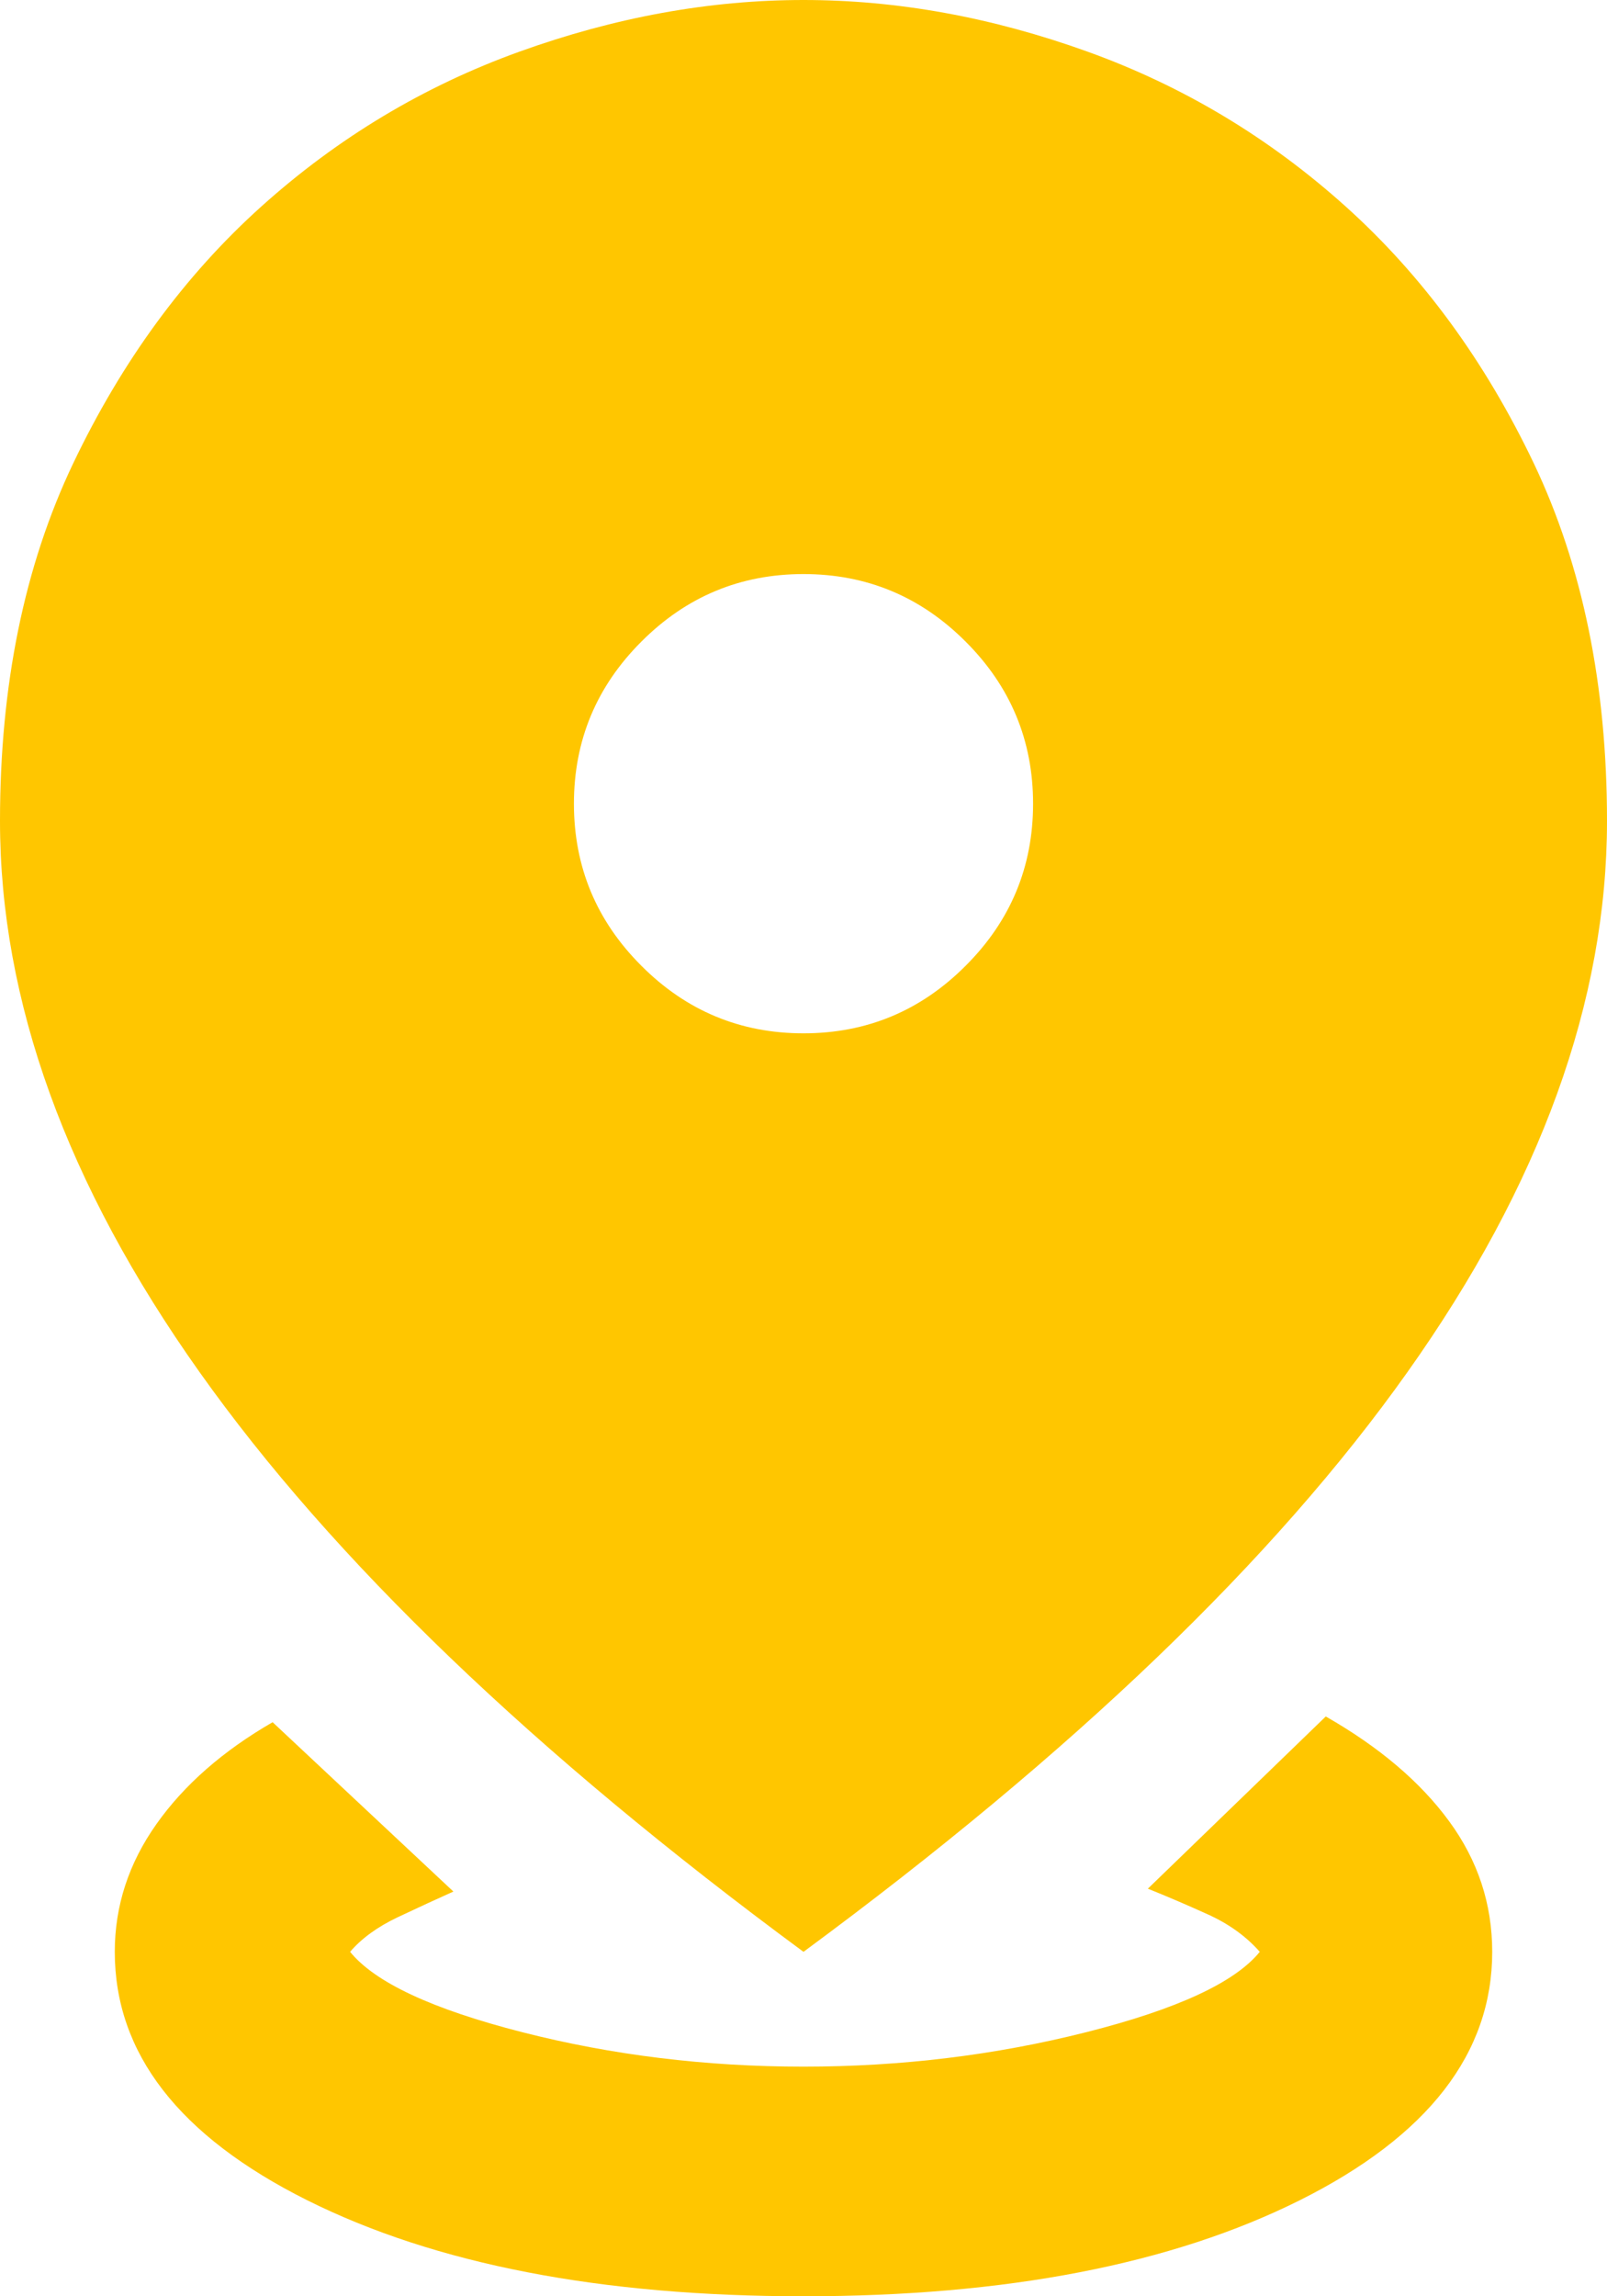 <svg width="14" height="20" viewBox="0 0 14 20" fill="none" xmlns="http://www.w3.org/2000/svg">
<path d="M7 20C5.233 20 3.792 19.721 2.675 19.163C1.558 18.604 1 17.883 1 17C1 16.6 1.121 16.229 1.363 15.887C1.604 15.546 1.942 15.25 2.375 15L3.95 16.475C3.8 16.542 3.638 16.617 3.462 16.7C3.288 16.783 3.15 16.883 3.05 17C3.267 17.267 3.767 17.5 4.55 17.7C5.333 17.9 6.15 18 7 18C7.85 18 8.671 17.9 9.463 17.7C10.254 17.5 10.758 17.267 10.975 17C10.858 16.867 10.708 16.758 10.525 16.675C10.342 16.592 10.167 16.517 10 16.45L11.55 14.95C12.017 15.217 12.375 15.521 12.625 15.863C12.875 16.204 13 16.583 13 17C13 17.883 12.442 18.604 11.325 19.163C10.208 19.721 8.767 20 7 20ZM7 17C4.65 15.267 2.896 13.583 1.738 11.95C0.579 10.317 0 8.717 0 7.15C0 5.967 0.212 4.929 0.637 4.037C1.062 3.146 1.608 2.4 2.275 1.8C2.942 1.2 3.692 0.75 4.525 0.45C5.358 0.15 6.183 0 7 0C7.817 0 8.642 0.15 9.475 0.45C10.308 0.75 11.058 1.2 11.725 1.8C12.392 2.4 12.938 3.146 13.363 4.037C13.787 4.929 14 5.967 14 7.15C14 8.717 13.421 10.317 12.262 11.95C11.104 13.583 9.35 15.267 7 17ZM7 9C7.55 9 8.021 8.804 8.412 8.412C8.804 8.021 9 7.55 9 7C9 6.45 8.804 5.979 8.412 5.588C8.021 5.196 7.55 5 7 5C6.45 5 5.979 5.196 5.588 5.588C5.196 5.979 5 6.45 5 7C5 7.55 5.196 8.021 5.588 8.412C5.979 8.804 6.45 9 7 9Z" fill="#FFC600"/>
</svg>
